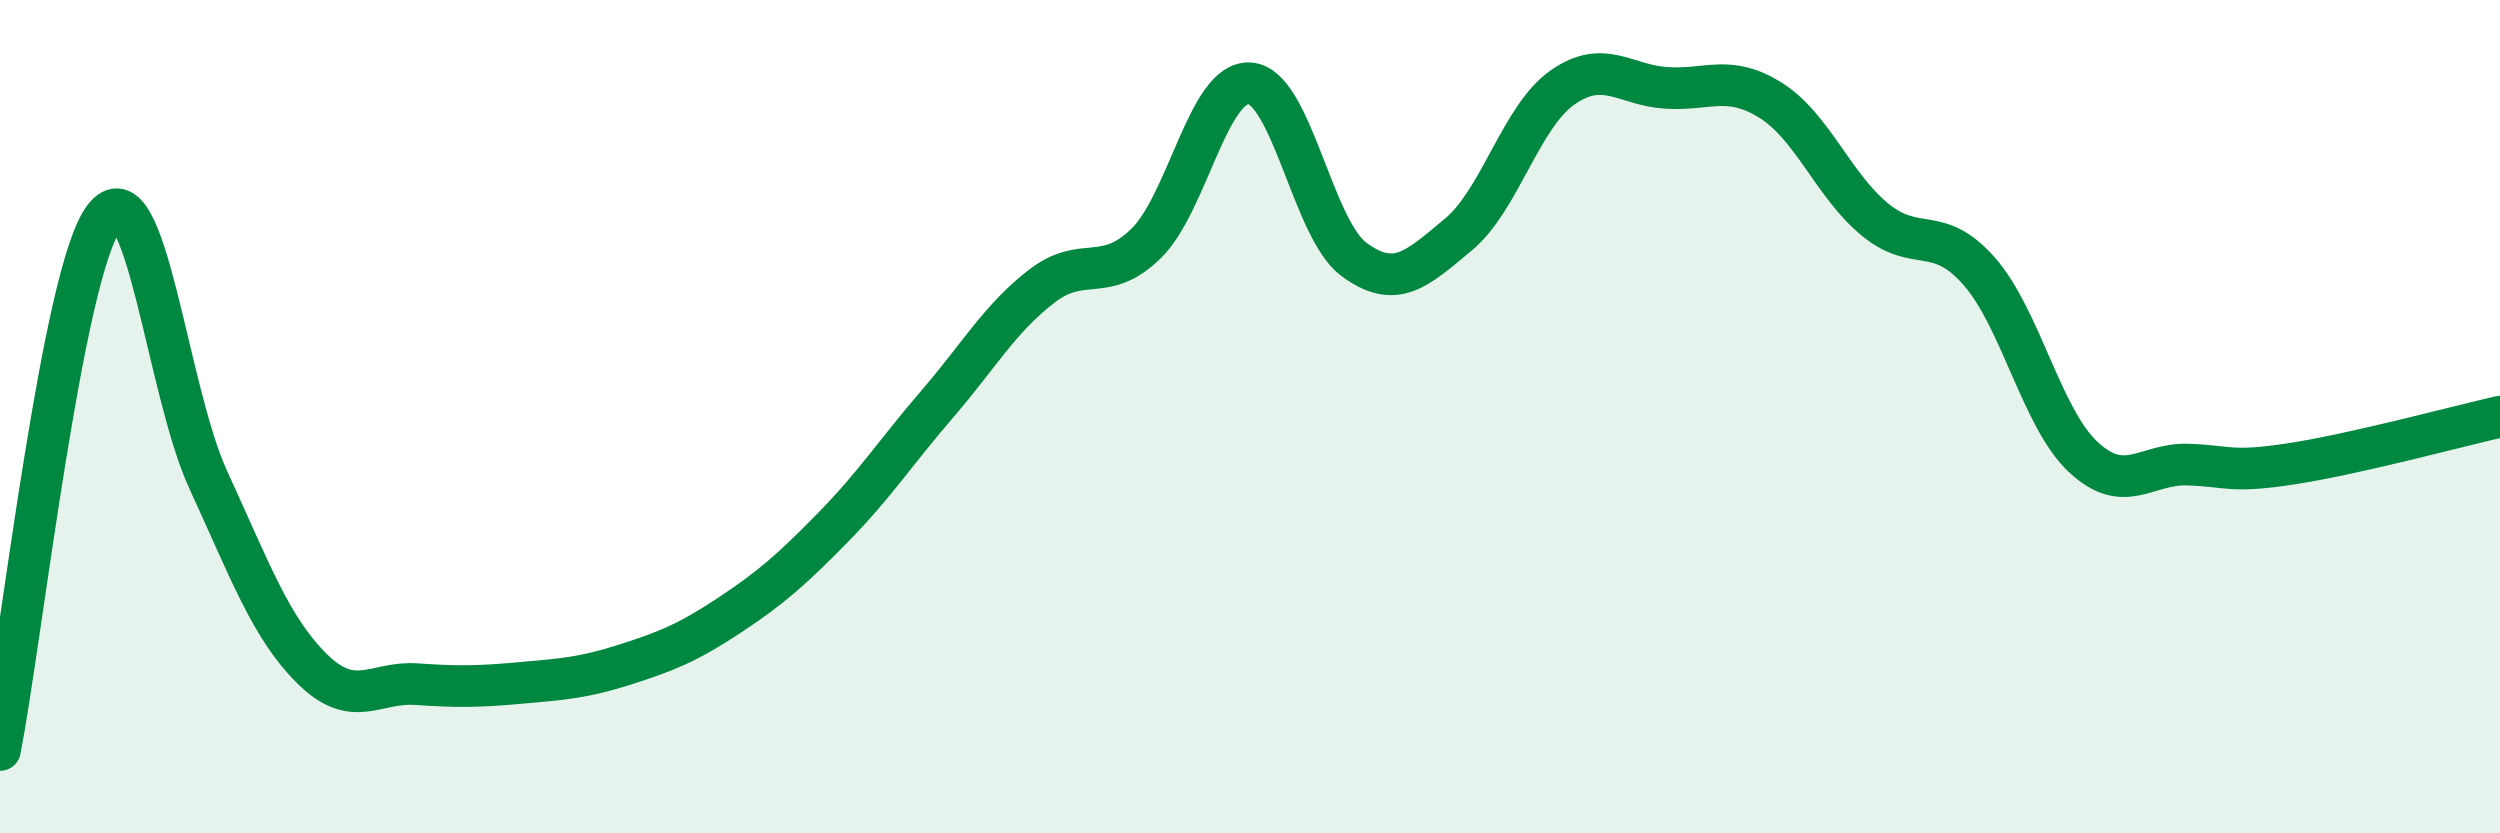 
    <svg width="60" height="20" viewBox="0 0 60 20" xmlns="http://www.w3.org/2000/svg">
      <path
        d="M 0,18 C 0.5,15.44 1.5,6.52 2.5,5.22 C 3.5,3.92 4,9.35 5,11.52 C 6,13.69 6.5,15.08 7.5,16.06 C 8.5,17.04 9,16.35 10,16.42 C 11,16.49 11.5,16.48 12.5,16.39 C 13.5,16.3 14,16.27 15,15.95 C 16,15.63 16.5,15.43 17.5,14.77 C 18.5,14.11 19,13.67 20,12.65 C 21,11.63 21.5,10.85 22.5,9.69 C 23.5,8.53 24,7.64 25,6.87 C 26,6.1 26.5,6.82 27.5,5.85 C 28.5,4.88 29,1.92 30,2 C 31,2.08 31.5,5.5 32.5,6.23 C 33.5,6.96 34,6.46 35,5.63 C 36,4.8 36.5,2.8 37.5,2.1 C 38.5,1.4 39,2.05 40,2.11 C 41,2.17 41.5,1.78 42.5,2.41 C 43.5,3.04 44,4.45 45,5.27 C 46,6.09 46.5,5.37 47.5,6.51 C 48.5,7.65 49,10.04 50,10.97 C 51,11.9 51.5,11.12 52.5,11.15 C 53.5,11.18 53.5,11.36 55,11.13 C 56.5,10.9 59,10.23 60,10L60 20L0 20Z"
        fill="#008740"
        opacity="0.1"
        stroke-linecap="round"
        stroke-linejoin="round"
      />
      <path
        d="M 0,18 C 0.5,15.44 1.5,6.52 2.5,5.22 C 3.5,3.92 4,9.35 5,11.52 C 6,13.69 6.5,15.08 7.5,16.06 C 8.5,17.04 9,16.35 10,16.42 C 11,16.49 11.5,16.48 12.5,16.39 C 13.5,16.3 14,16.27 15,15.95 C 16,15.63 16.5,15.43 17.5,14.77 C 18.5,14.11 19,13.67 20,12.65 C 21,11.63 21.5,10.85 22.5,9.69 C 23.5,8.53 24,7.64 25,6.87 C 26,6.1 26.5,6.82 27.5,5.85 C 28.5,4.88 29,1.92 30,2 C 31,2.08 31.5,5.5 32.5,6.23 C 33.5,6.96 34,6.46 35,5.63 C 36,4.8 36.5,2.8 37.5,2.1 C 38.5,1.4 39,2.05 40,2.11 C 41,2.17 41.5,1.78 42.5,2.41 C 43.5,3.04 44,4.45 45,5.27 C 46,6.09 46.5,5.37 47.5,6.51 C 48.5,7.65 49,10.04 50,10.97 C 51,11.9 51.5,11.12 52.5,11.15 C 53.5,11.18 53.5,11.36 55,11.13 C 56.5,10.9 59,10.23 60,10"
        stroke="#008740"
        stroke-width="1"
        fill="none"
        stroke-linecap="round"
        stroke-linejoin="round"
      />
    </svg>
  